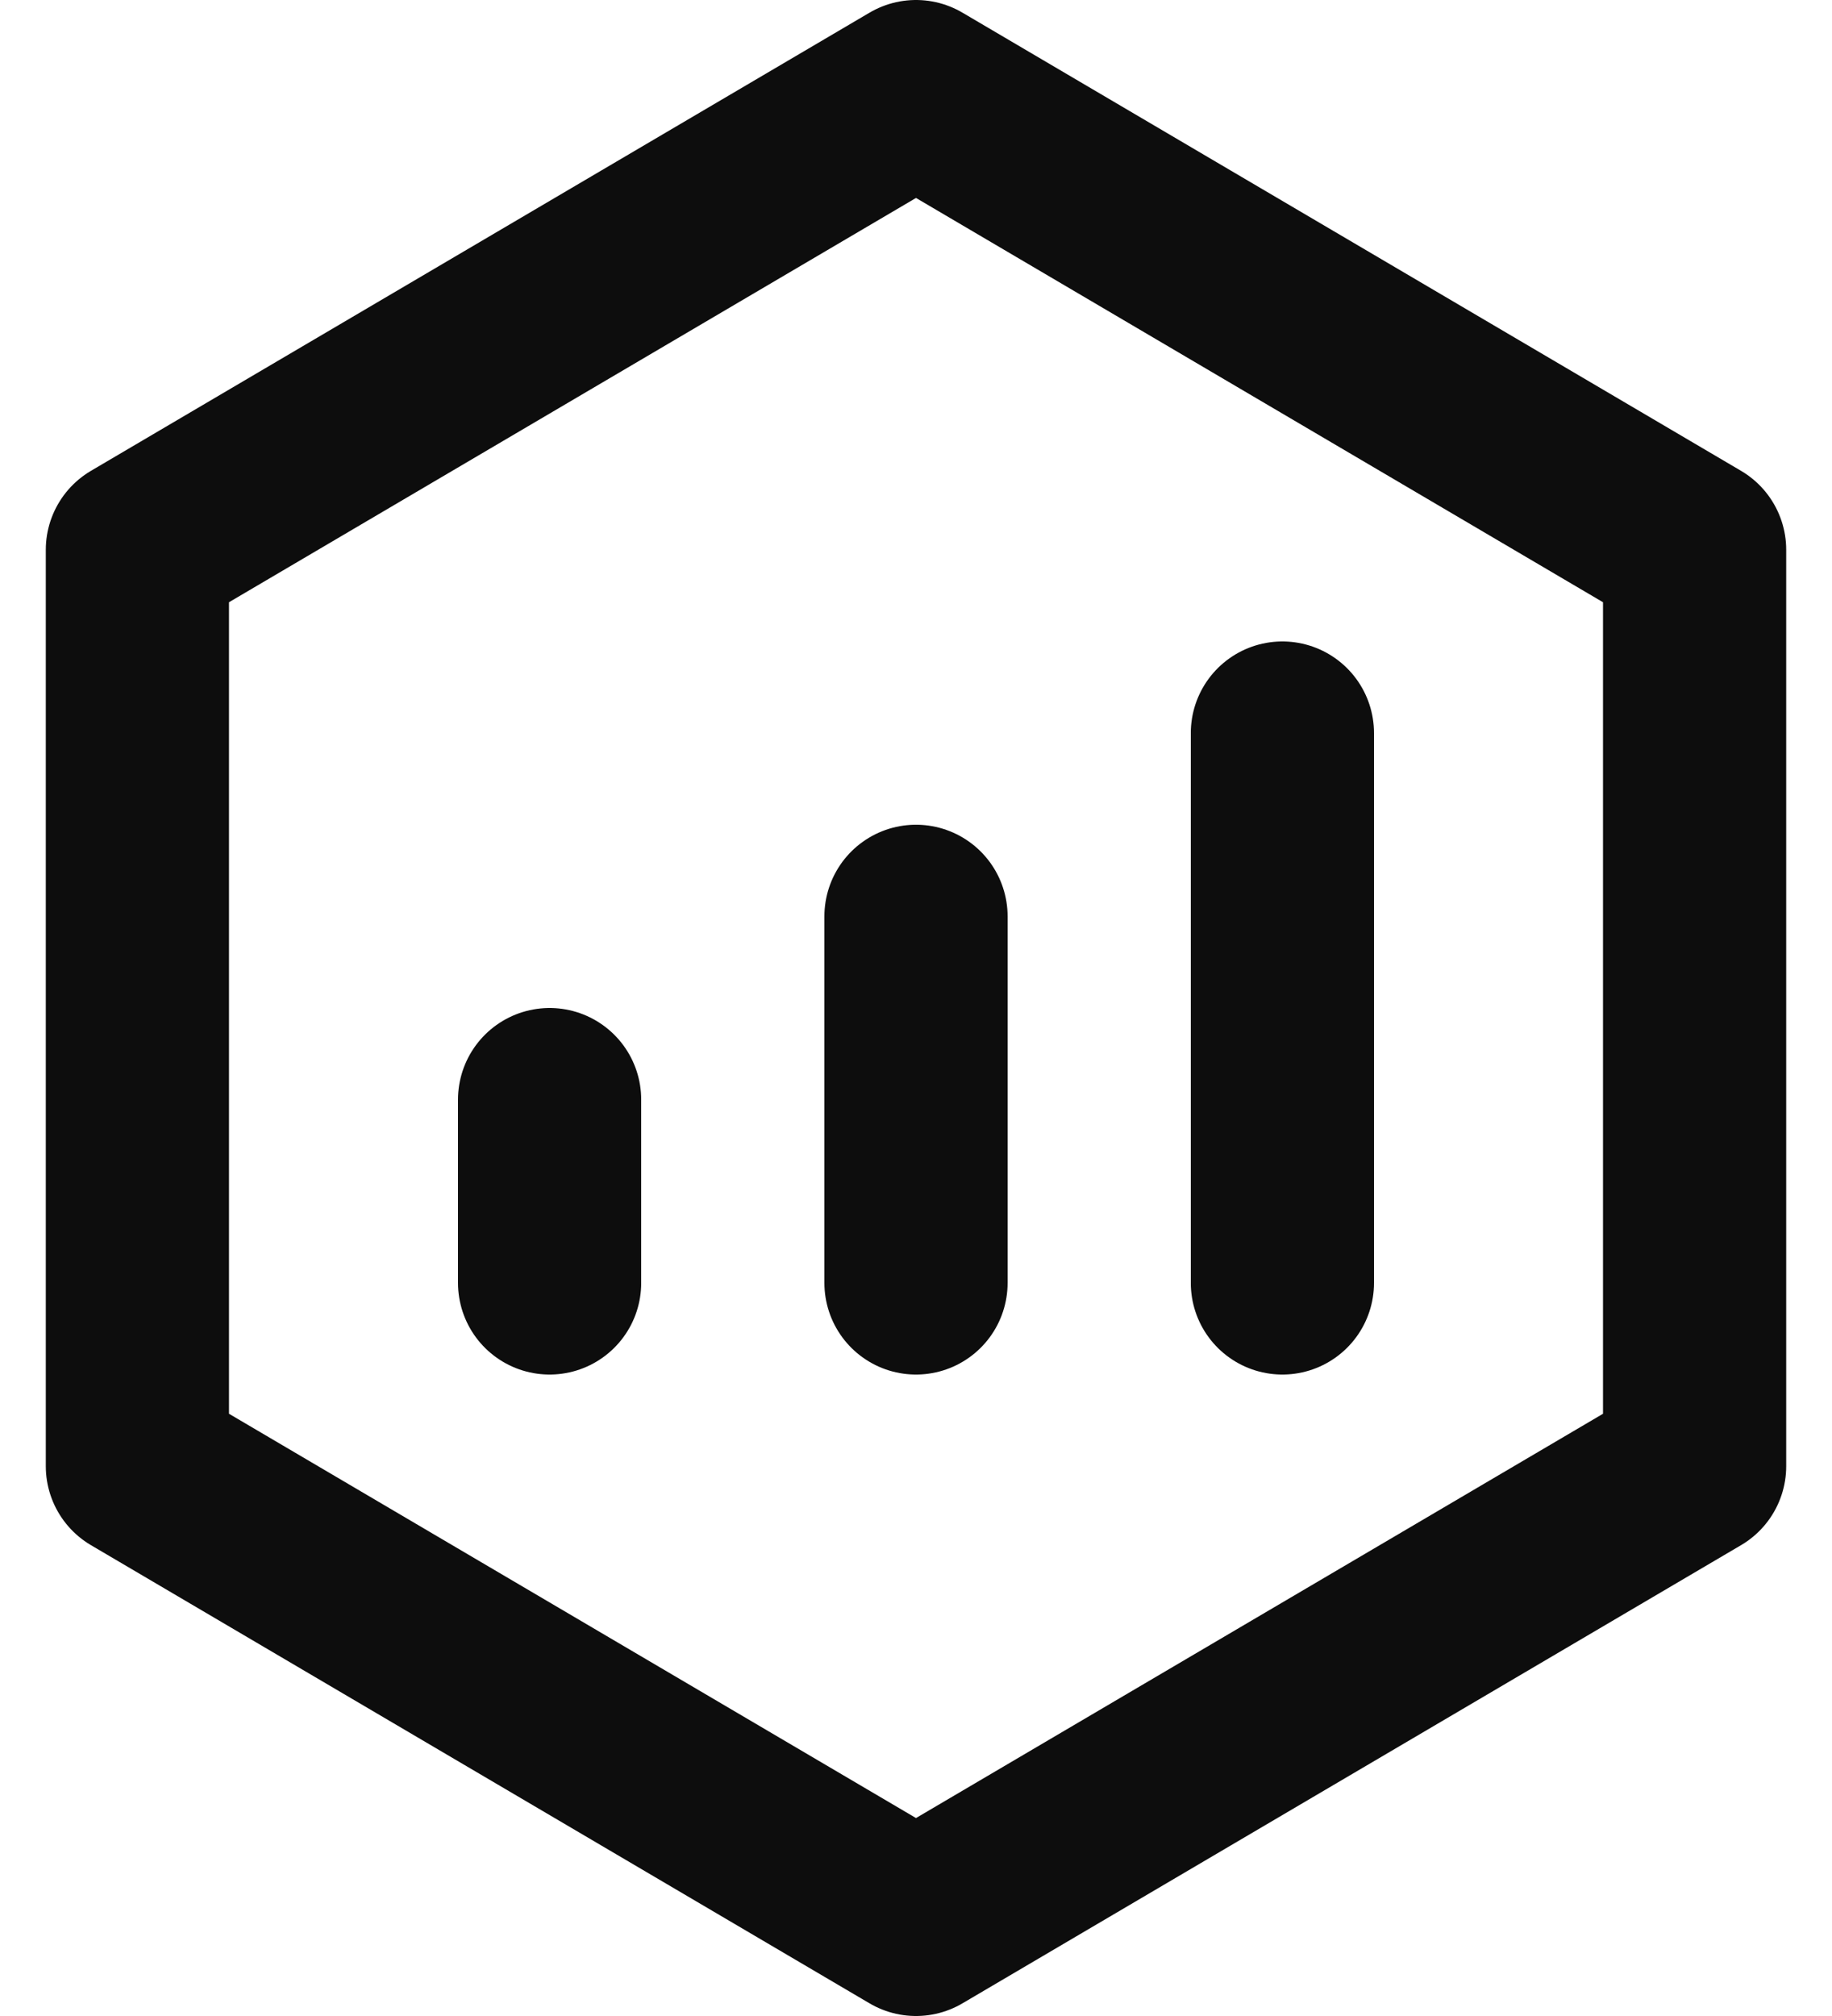 <?xml version="1.0" encoding="UTF-8"?> <svg xmlns="http://www.w3.org/2000/svg" width="20" height="22" viewBox="0 0 20 22" fill="none"><path d="M18.5 6L10 1L1.5 6V16L10 21L18.5 16V6Z" stroke="#0D0D0D" stroke-width="2" stroke-linejoin="round"></path><path d="M10 10V14M14 8V14M6 12V14" stroke="#0D0D0D" stroke-width="2" stroke-linecap="round" stroke-linejoin="round"></path></svg> 